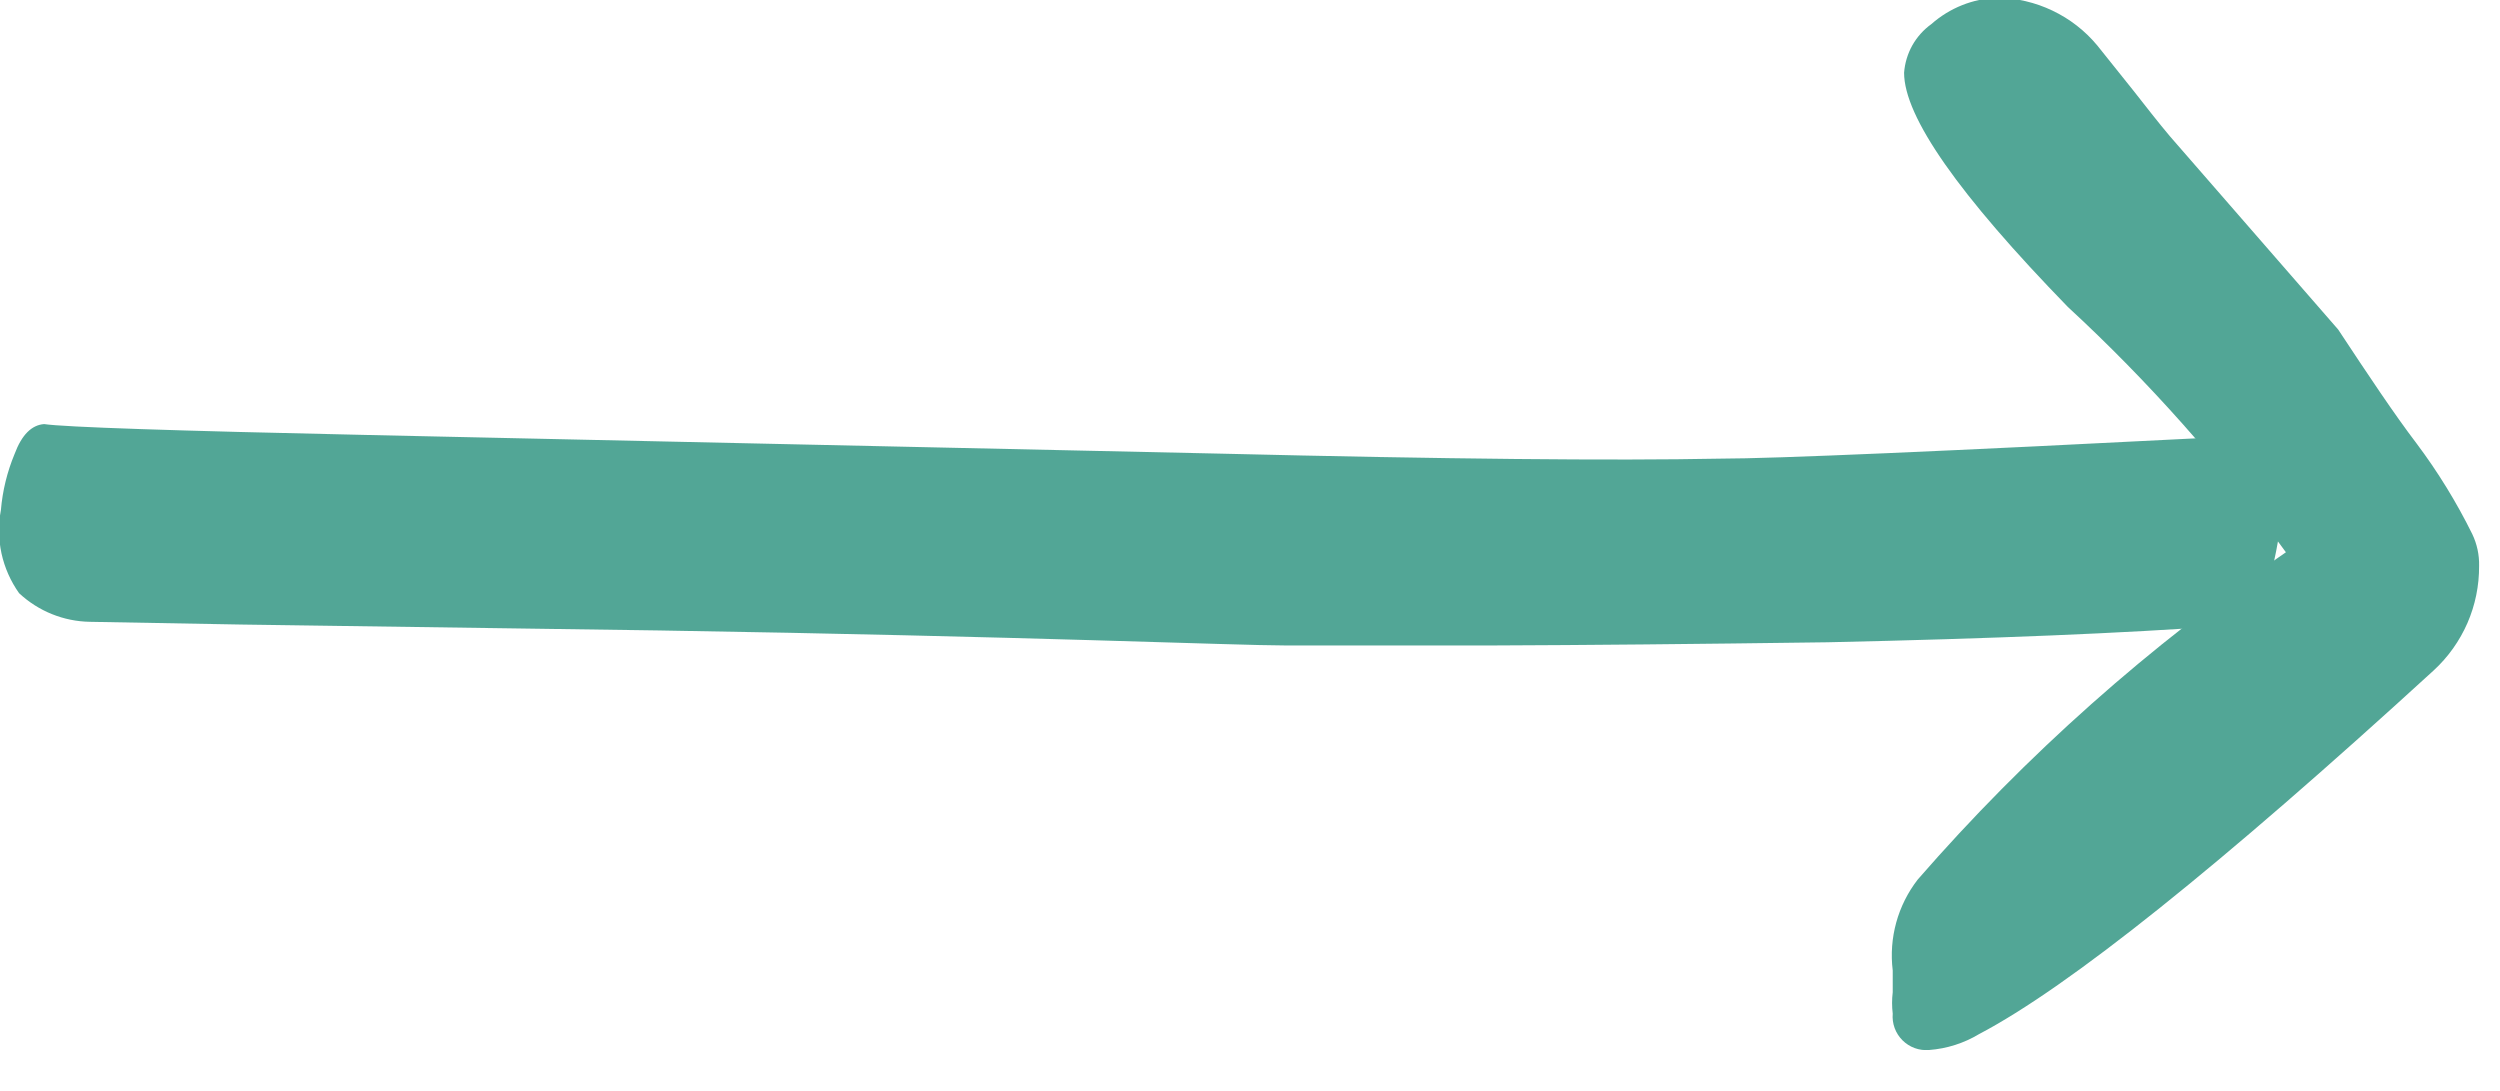 <svg width="55" height="24" viewBox="0 0 55 24" fill="none" xmlns="http://www.w3.org/2000/svg">
<g clip-path="url(#clip0)">
<path d="M51.44 7.25C52.1 8.25 52.68 9.12 53.16 9.75C53.631 10.377 54.043 11.047 54.39 11.75C54.494 11.968 54.546 12.208 54.54 12.45C54.543 12.882 54.456 13.31 54.284 13.706C54.111 14.102 53.858 14.458 53.54 14.75C48.84 19.05 45.507 21.717 43.54 22.75C43.206 22.951 42.829 23.071 42.44 23.1C42.333 23.109 42.225 23.095 42.123 23.058C42.022 23.021 41.93 22.962 41.854 22.886C41.778 22.81 41.719 22.718 41.682 22.617C41.645 22.515 41.631 22.407 41.64 22.3C41.621 22.144 41.621 21.986 41.64 21.83V21.35C41.552 20.637 41.75 19.918 42.19 19.35C44.571 16.614 47.294 14.194 50.29 12.15C48.871 10.197 47.264 8.388 45.49 6.75C43.09 4.28 41.89 2.57 41.89 1.6C41.906 1.389 41.968 1.183 42.071 0.998C42.175 0.814 42.318 0.654 42.49 0.53C42.892 0.175 43.404 -0.03 43.94 -0.05C44.361 -0.044 44.775 0.052 45.155 0.234C45.535 0.415 45.871 0.676 46.14 1L46.94 2C47.2 2.33 47.47 2.68 47.74 3L51.44 7.25Z" fill="#52A696"/>
<path d="M49.58 13.67L48.92 13.77C46.76 13.93 43.857 14.05 40.21 14.13C37.297 14.17 34.847 14.193 32.86 14.2C30.86 14.2 29.34 14.2 28.27 14.2C27.2 14.2 22.58 14 14.5 13.87L5.31 13.74L1.98 13.68C1.4 13.671 0.844 13.446 0.42 13.05C0.234 12.788 0.102 12.49 0.033 12.176C-0.035 11.861 -0.04 11.536 0.02 11.22C0.056 10.797 0.157 10.382 0.32 9.99C0.48 9.56 0.7 9.35 0.97 9.33C1.43 9.397 3.807 9.477 8.1 9.57C12.393 9.663 18.643 9.8 26.85 9.98C31.823 10.1 35.49 10.137 37.85 10.09C39.023 10.09 42.733 9.93 48.98 9.61C49.139 9.631 49.293 9.683 49.432 9.763C49.572 9.844 49.693 9.952 49.79 10.08C49.948 10.272 50.064 10.495 50.131 10.734C50.199 10.973 50.215 11.224 50.18 11.47C50.108 12.054 49.981 12.63 49.8 13.19L49.58 13.67Z" fill="#52A696"/>
</g>
<defs>
<clipPath id="clip0">
<rect width="54.54" height="23.1" fill="white" transform="translate(54.54 23.1) rotate(180)"/>
</clipPath>
</defs>
</svg>

